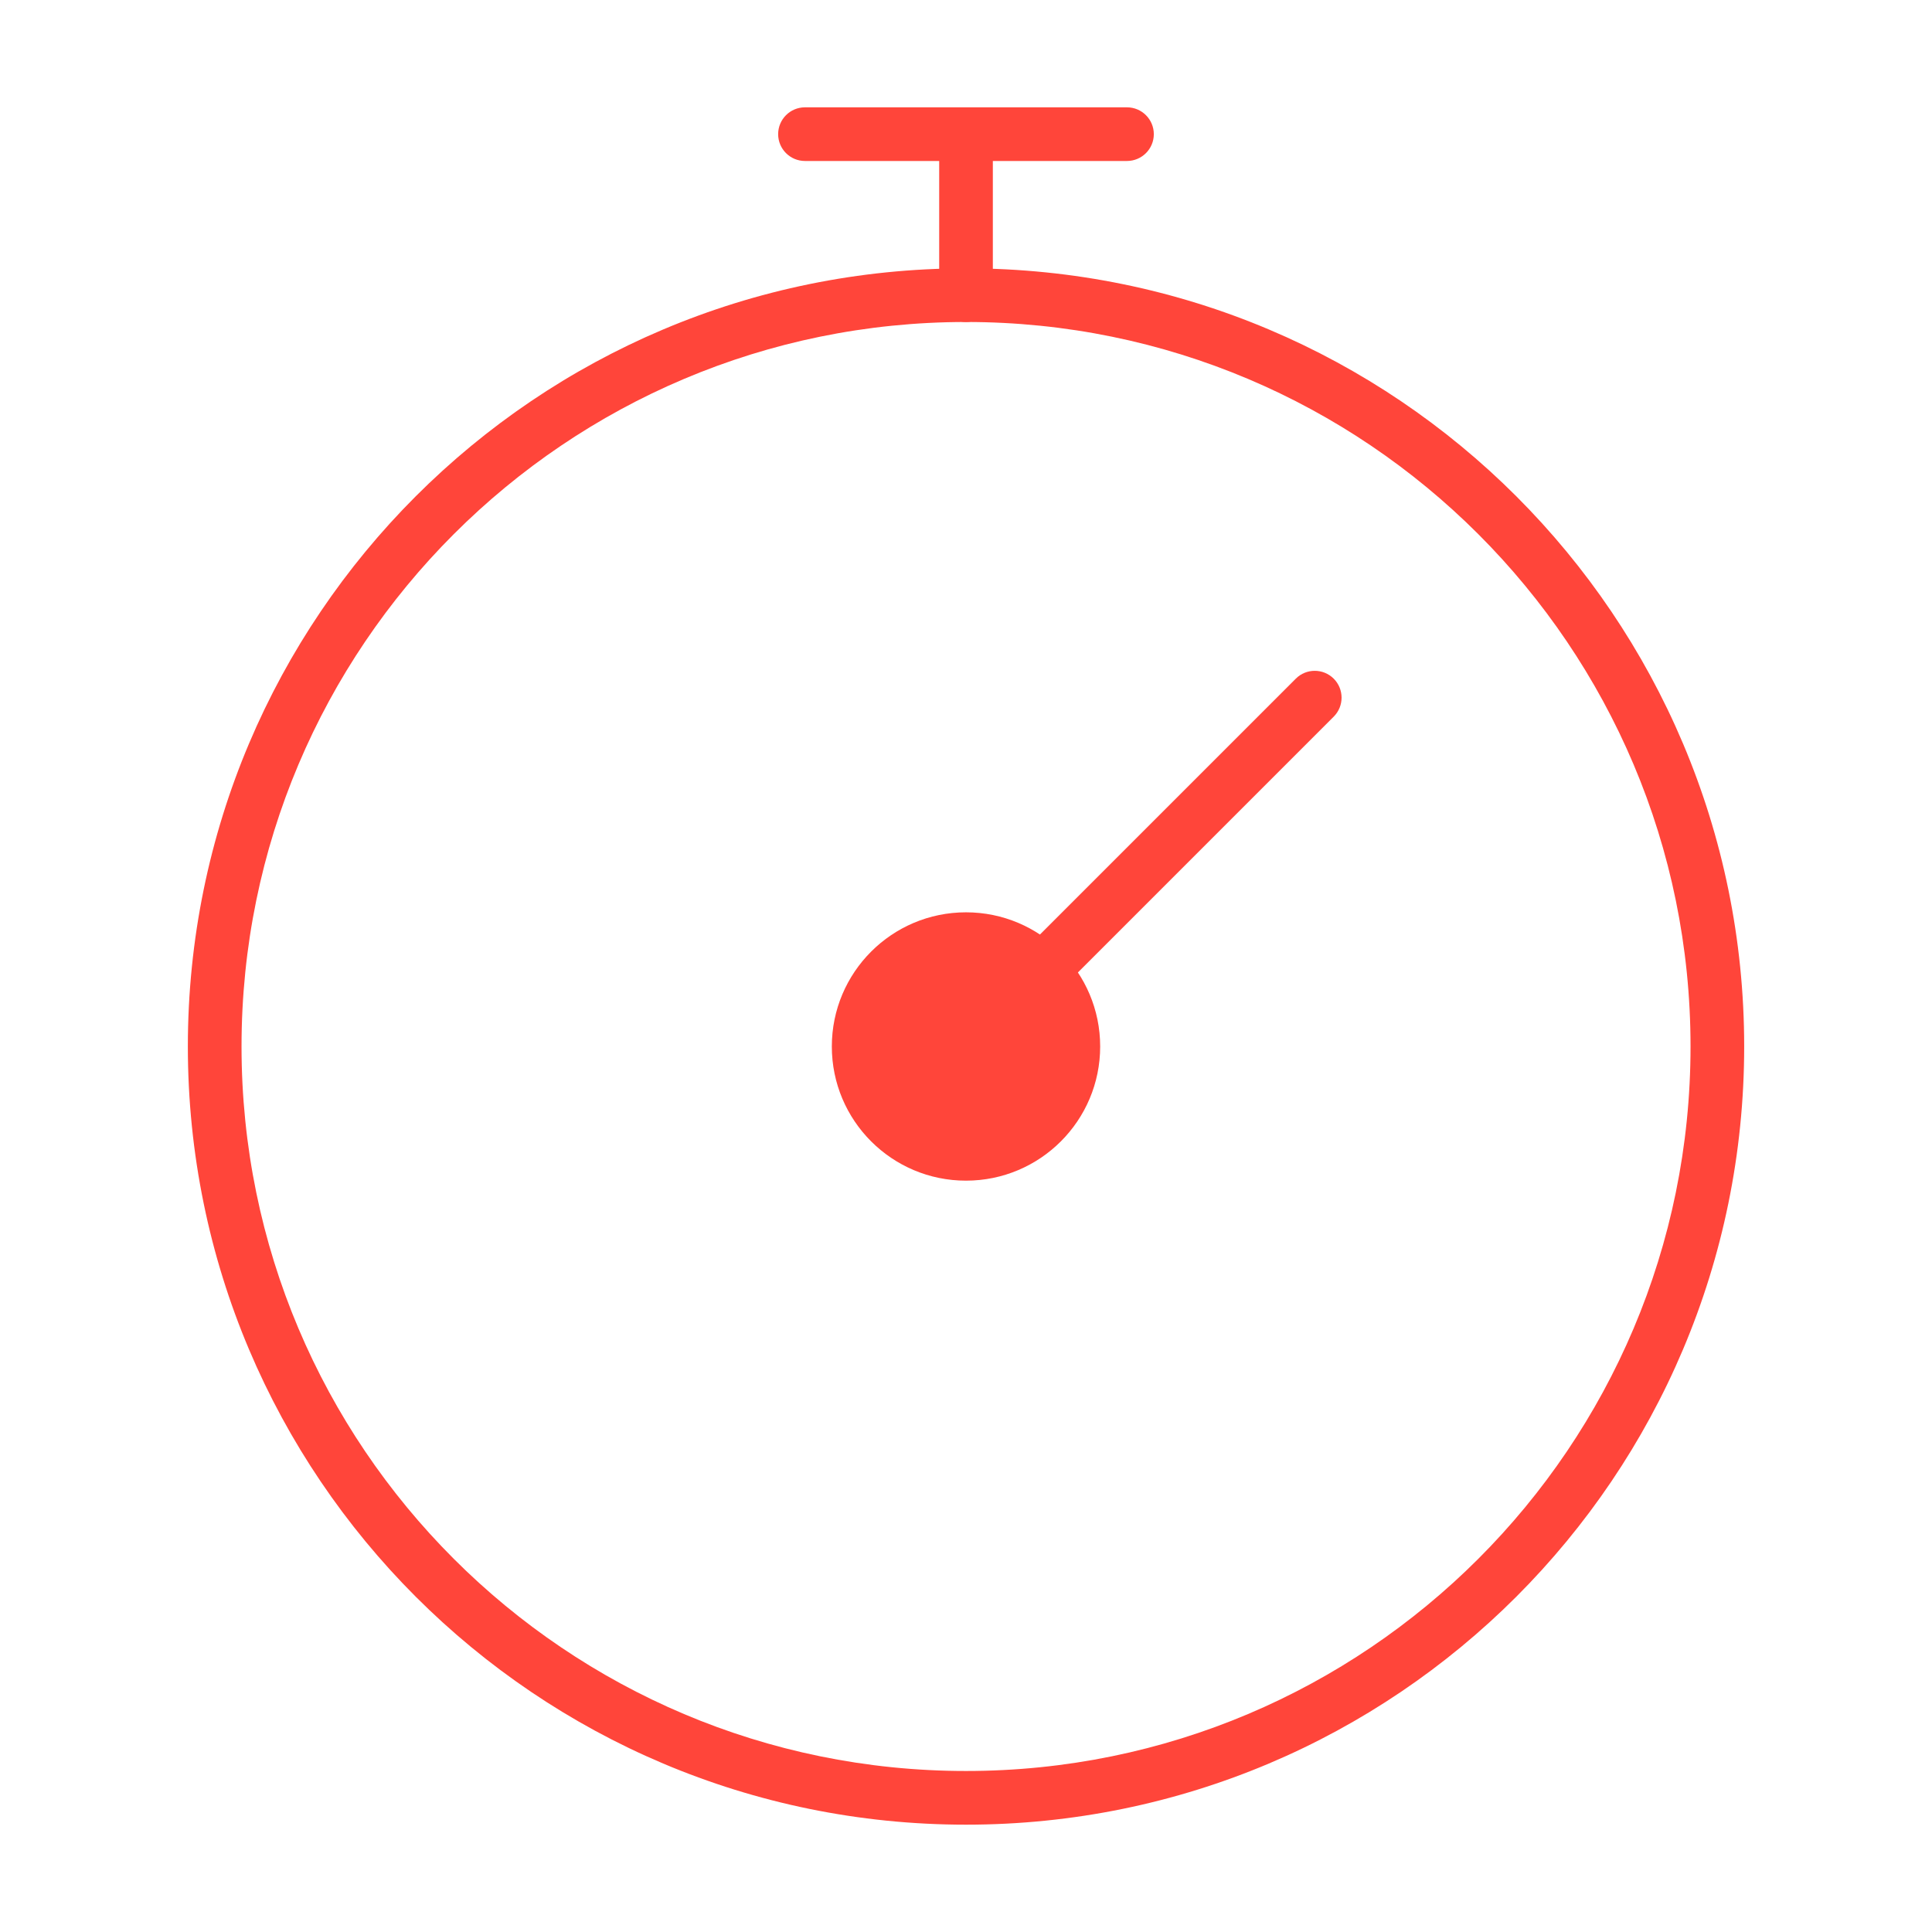 <svg width="56" height="56" viewBox="0 0 56 56" fill="none" xmlns="http://www.w3.org/2000/svg">
<path fill-rule="evenodd" clip-rule="evenodd" d="M28.001 9.333C16.403 9.333 7.001 18.735 7.001 30.333C7.001 41.931 16.403 51.333 28.001 51.333C39.599 51.333 49.001 41.931 49.001 30.333C49.001 18.735 39.599 9.333 28.001 9.333ZM5.445 30.333C5.445 17.876 15.544 7.778 28.001 7.778C40.458 7.778 50.556 17.876 50.556 30.333C50.556 42.791 40.458 52.889 28.001 52.889C15.544 52.889 5.445 42.791 5.445 30.333Z" fill="#FF453A"/>
<path fill-rule="evenodd" clip-rule="evenodd" d="M28 3.889C28.43 3.889 28.778 4.237 28.778 4.667V8.556C28.778 8.985 28.43 9.333 28 9.333C27.571 9.333 27.223 8.985 27.223 8.556V4.667C27.223 4.237 27.571 3.889 28 3.889Z" fill="#FF453A"/>
<path fill-rule="evenodd" clip-rule="evenodd" d="M22.555 3.889C22.555 3.459 22.903 3.111 23.332 3.111H32.666C33.095 3.111 33.444 3.459 33.444 3.889C33.444 4.318 33.095 4.666 32.666 4.666H23.332C22.903 4.666 22.555 4.318 22.555 3.889Z" fill="#FF453A"/>
<path fill-rule="evenodd" clip-rule="evenodd" d="M38.659 19.672C38.962 19.976 38.962 20.468 38.659 20.772L30.103 29.328C29.799 29.631 29.307 29.631 29.003 29.328C28.7 29.024 28.7 28.531 29.003 28.228L37.559 19.672C37.862 19.368 38.355 19.368 38.659 19.672Z" fill="#FF453A"/>
<path d="M28 34.222C30.148 34.222 31.889 32.481 31.889 30.333C31.889 28.186 30.148 26.444 28 26.444C25.852 26.444 24.111 28.186 24.111 30.333C24.111 32.481 25.852 34.222 28 34.222Z" fill="#FF453A"/>
</svg>
